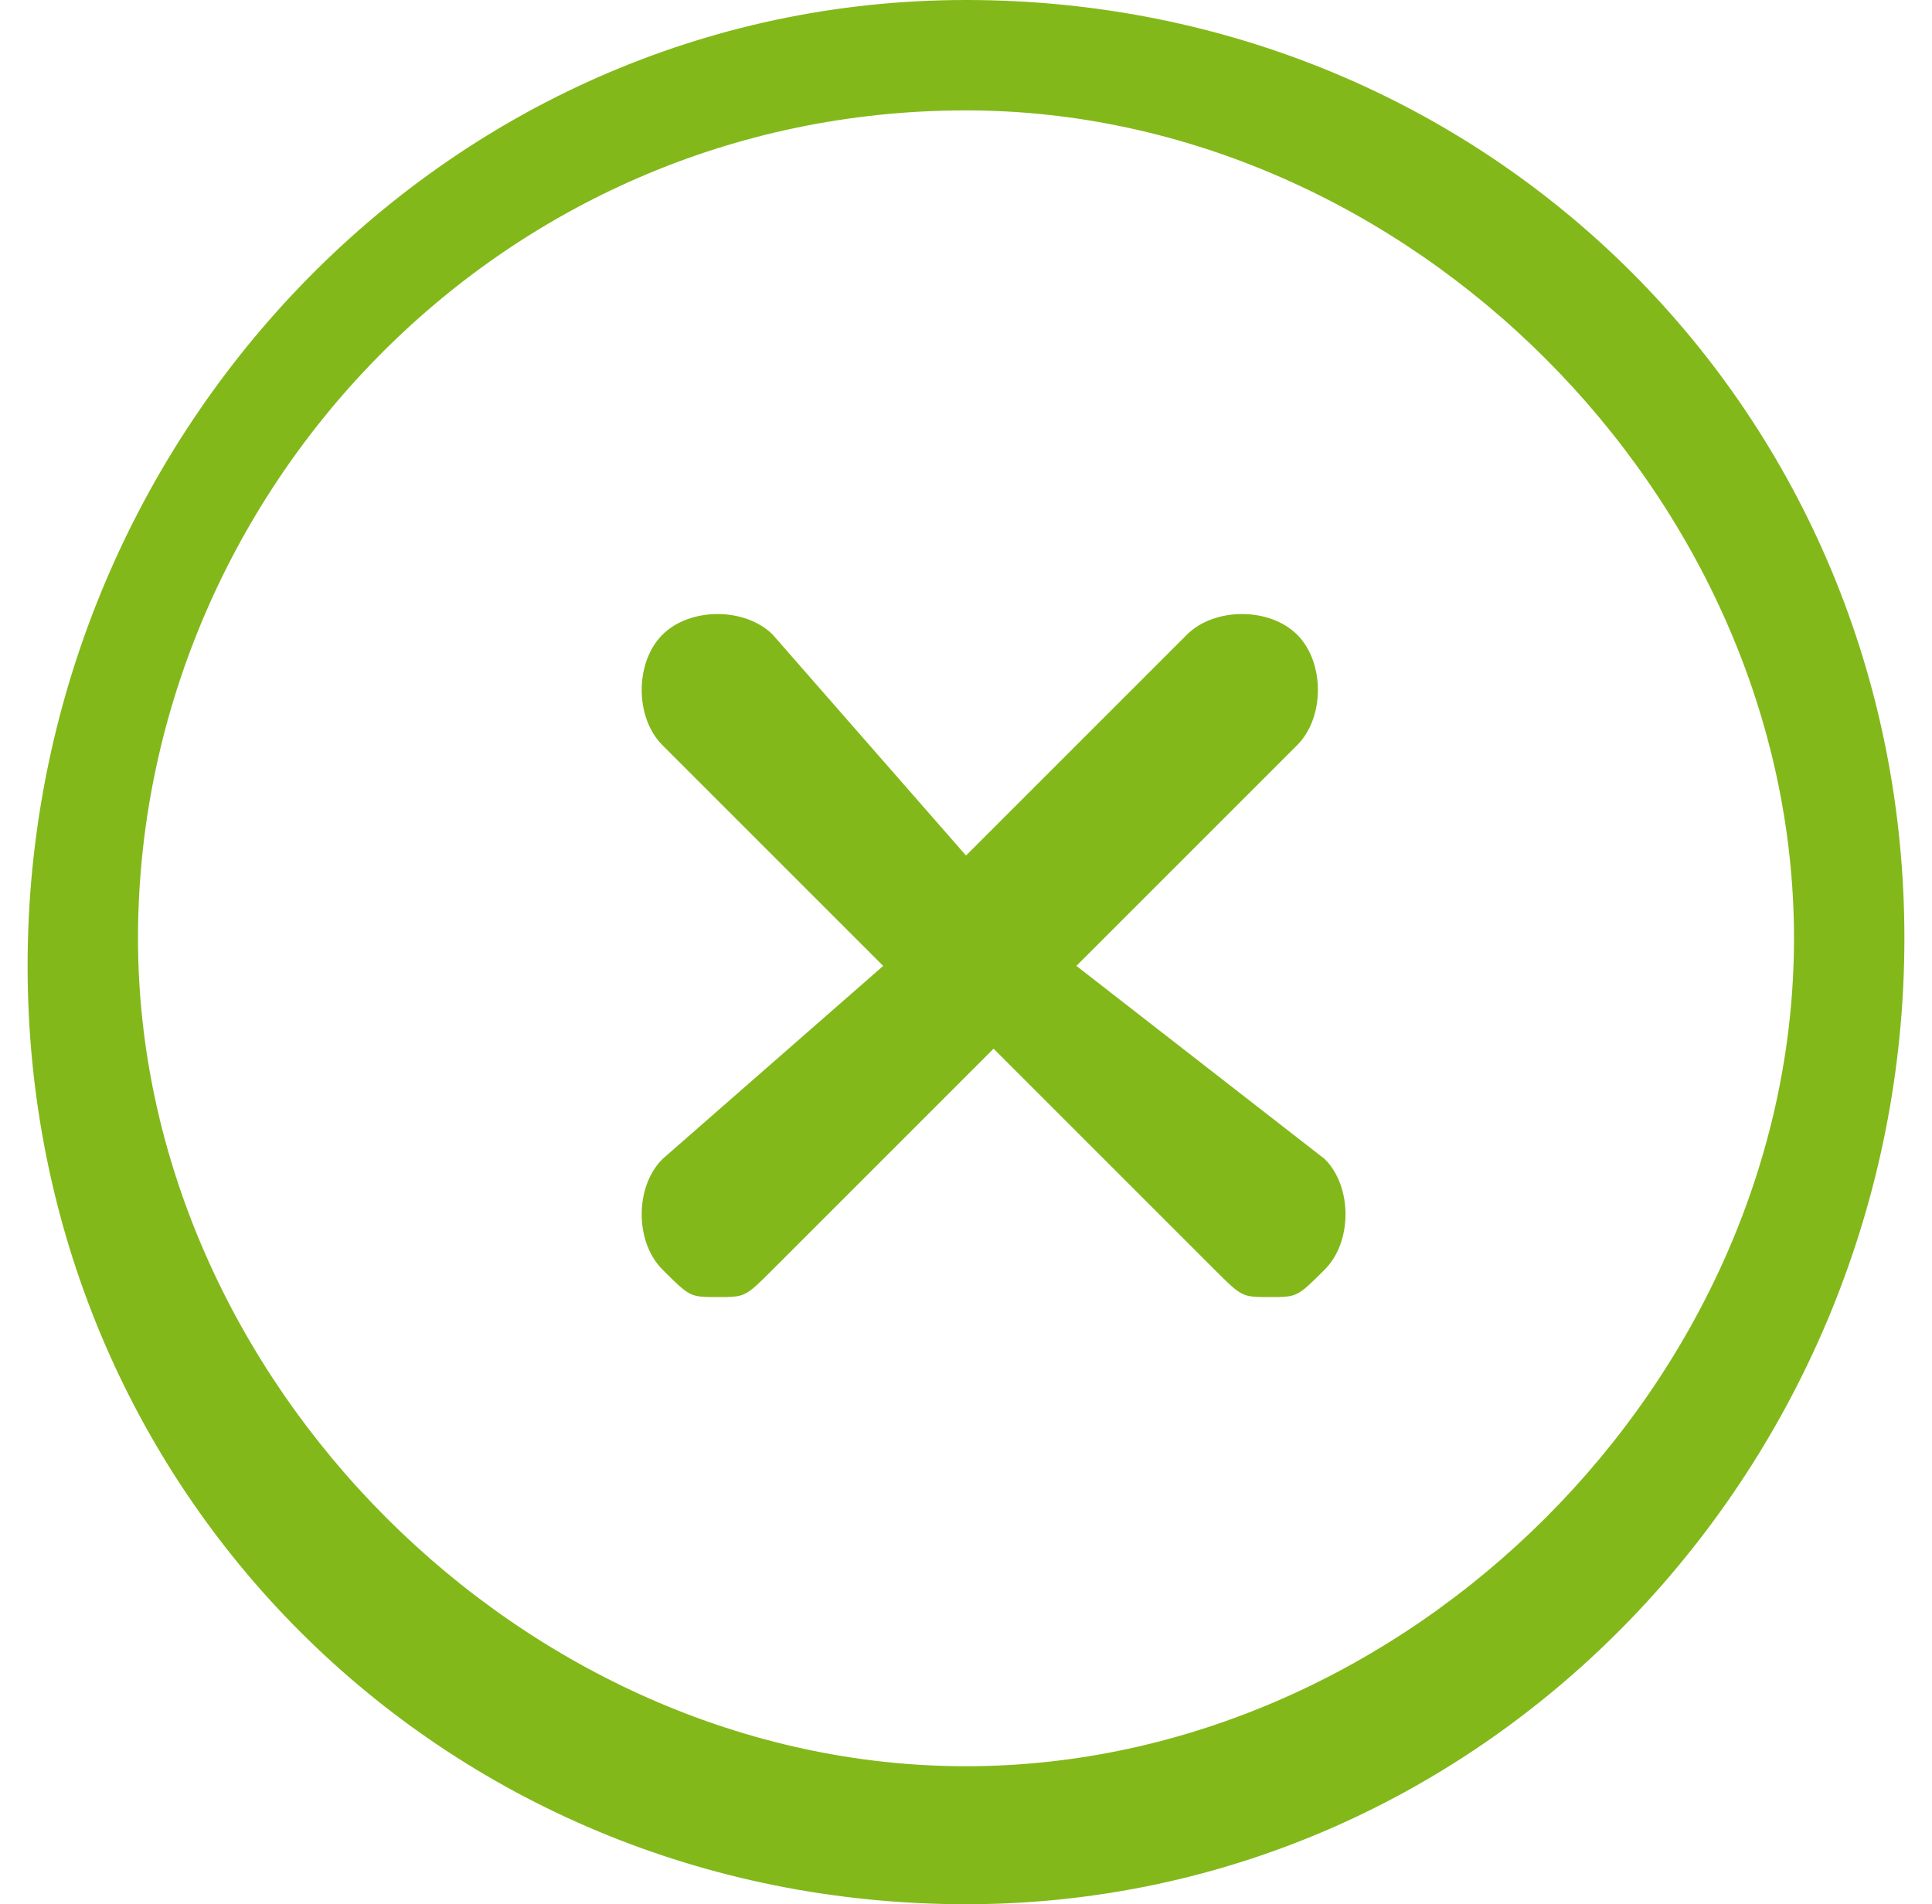 <?xml version="1.0" encoding="utf-8"?>
<!-- Generator: Adobe Illustrator 24.1.1, SVG Export Plug-In . SVG Version: 6.00 Build 0)  -->
<svg version="1.1" id="Calque_1" xmlns="http://www.w3.org/2000/svg" xmlns:xlink="http://www.w3.org/1999/xlink" x="0px" y="0px"
	 viewBox="0 0 7 6.9" style="enable-background:new 0 0 7 6.9;" xml:space="preserve">
<style type="text/css">
	.st0{fill:#83B81A;}
</style>
<g>
	<path class="st0" d="M3.5,6.9c-1.9,0-3.4-1.5-3.4-3.4S1.6,0,3.5,0s3.4,1.5,3.4,3.4S5.4,6.9,3.5,6.9z M3.5,0.4c-1.7,0-3,1.4-3,3
		s1.4,3,3,3s3-1.4,3-3S5.1,0.4,3.5,0.4z"/>
	<path class="st0" d="M3.9,3.5l0.8-0.8c0.1-0.1,0.1-0.3,0-0.4c-0.1-0.1-0.3-0.1-0.4,0L3.5,3.1L2.8,2.3c-0.1-0.1-0.3-0.1-0.4,0
		c-0.1,0.1-0.1,0.3,0,0.4l0.8,0.8L2.4,4.2c-0.1,0.1-0.1,0.3,0,0.4s0.1,0.1,0.2,0.1c0.1,0,0.1,0,0.2-0.1l0.8-0.8l0.8,0.8
		c0.1,0.1,0.1,0.1,0.2,0.1s0.1,0,0.2-0.1s0.1-0.3,0-0.4L3.9,3.5z"/>
</g>
</svg>
